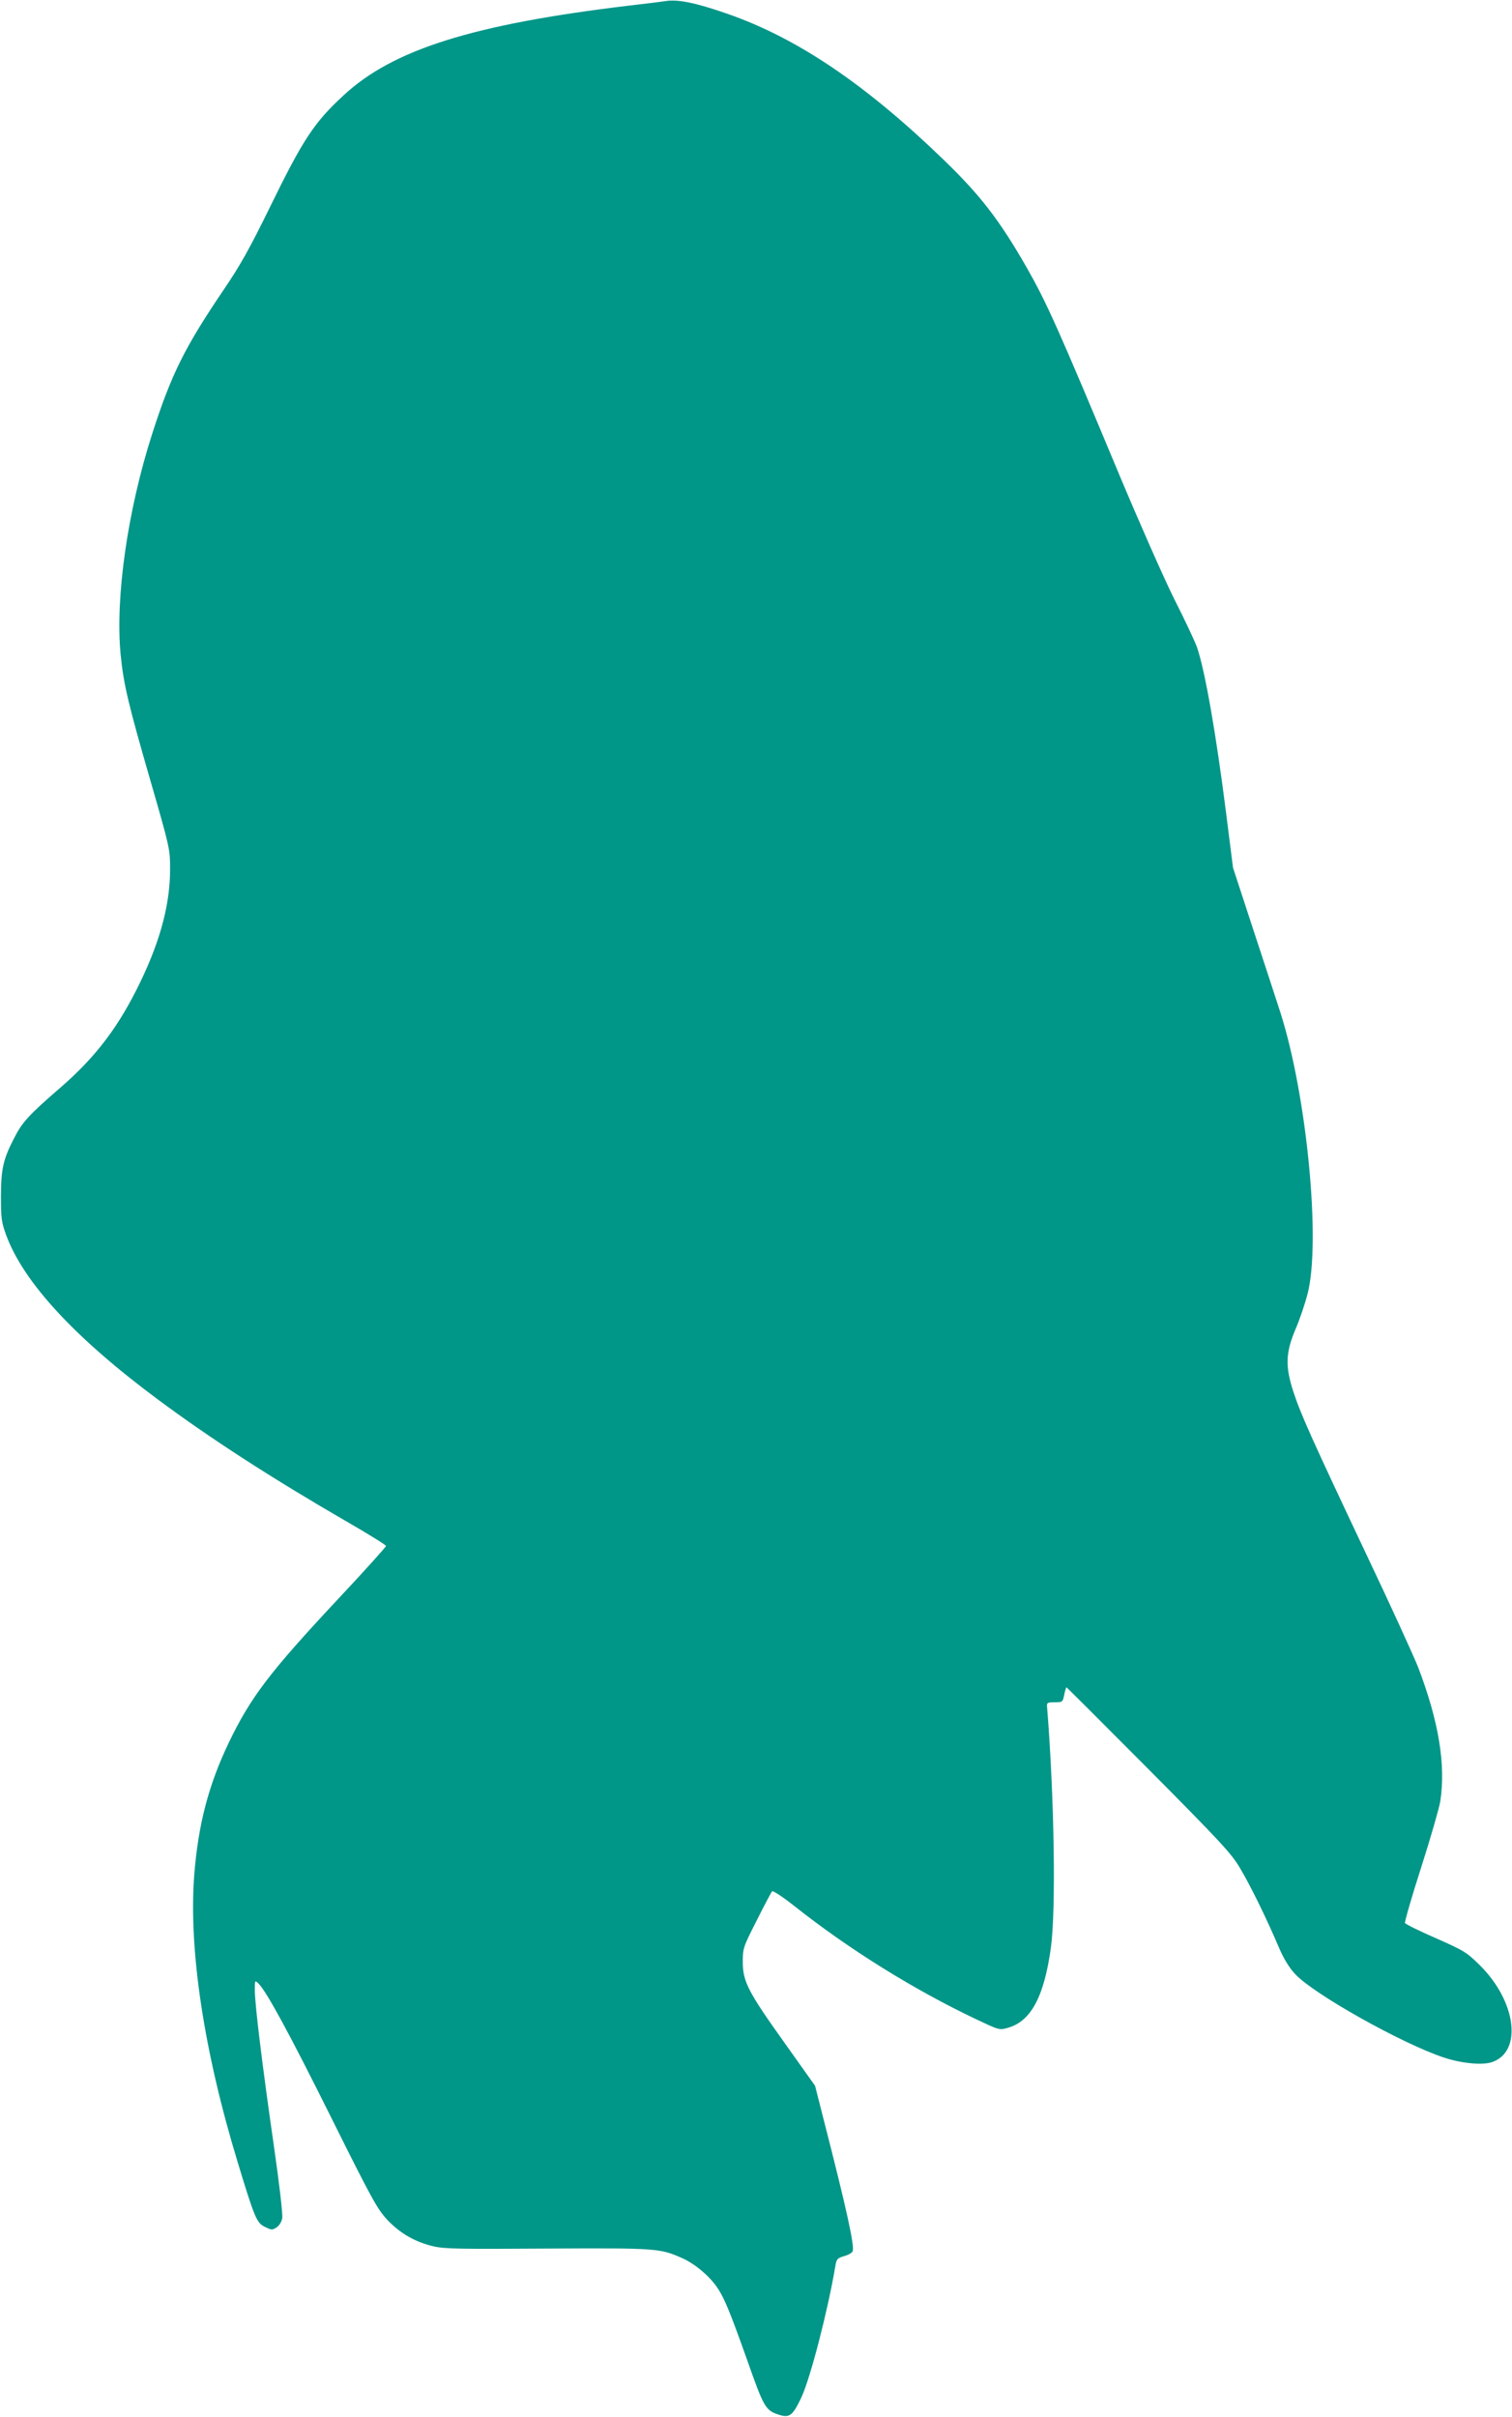 <?xml version="1.0" standalone="no"?>
<!DOCTYPE svg PUBLIC "-//W3C//DTD SVG 20010904//EN"
 "http://www.w3.org/TR/2001/REC-SVG-20010904/DTD/svg10.dtd">
<svg version="1.0" xmlns="http://www.w3.org/2000/svg"
 width="801pt" height="1280pt" viewBox="0 0 801 1280"
 preserveAspectRatio="xMidYMid meet">
<g transform="translate(0,1280) scale(0.1,-0.1)"
fill="#009688" stroke="none">
<path d="M3525 12794 c-11 -2 -99 -13 -195 -24 -825 -99 -1249 -232 -1511
-476 -155 -143 -214 -233 -388 -589 -108 -221 -160 -313 -243 -435 -208 -307
-279 -448 -381 -765 -131 -407 -197 -869 -168 -1171 16 -160 40 -261 161 -679
99 -343 101 -352 101 -455 1 -181 -49 -374 -155 -595 -114 -238 -235 -399
-425 -564 -169 -146 -203 -184 -245 -266 -60 -116 -70 -164 -71 -310 0 -116 3
-138 27 -204 91 -250 364 -546 808 -875 272 -202 596 -412 990 -640 118 -68
215 -128 215 -133 0 -5 -113 -131 -252 -279 -365 -390 -466 -523 -582 -765
-107 -224 -161 -433 -182 -699 -30 -394 51 -933 230 -1520 90 -297 101 -322
144 -343 35 -17 39 -18 62 -3 14 9 27 30 30 48 4 19 -15 182 -44 383 -60 416
-101 749 -101 825 0 54 0 54 20 35 44 -45 164 -266 387 -714 213 -428 242
-480 294 -536 68 -72 147 -118 245 -141 60 -14 139 -15 604 -12 581 3 596 2
717 -52 67 -31 140 -92 183 -155 37 -54 68 -130 157 -380 92 -261 98 -271 176
-295 51 -15 69 1 113 95 48 104 140 461 179 692 6 39 10 44 47 55 22 6 43 18
45 26 11 27 -32 223 -152 691 l-47 185 -160 225 c-195 273 -223 327 -223 431
0 73 2 78 74 220 40 80 77 149 81 154 5 5 59 -31 122 -81 290 -229 630 -440
956 -595 125 -59 125 -60 171 -47 122 34 192 164 228 423 28 200 18 805 -20
1276 -2 23 1 25 40 25 42 0 43 1 51 40 4 22 10 39 12 39 3 -1 199 -197 436
-435 382 -385 437 -444 483 -522 54 -90 139 -263 206 -420 25 -59 54 -107 86
-141 95 -104 559 -365 784 -441 94 -32 206 -43 258 -26 163 54 131 320 -62
512 -73 72 -84 78 -235 145 -87 38 -160 74 -163 80 -2 7 36 140 86 295 50 156
95 313 101 349 30 194 -8 424 -117 710 -23 58 -145 326 -273 595 -294 622
-350 747 -390 870 -42 133 -39 202 14 328 21 48 49 131 63 185 71 274 -3 1046
-143 1487 -20 61 -84 259 -144 440 l-108 330 -36 285 c-54 426 -112 758 -155
883 -10 28 -63 142 -119 252 -55 110 -185 405 -290 655 -328 786 -387 917
-494 1105 -143 249 -243 379 -435 565 -414 401 -777 647 -1147 776 -168 59
-266 79 -331 68z"/>
</g>
</svg>
